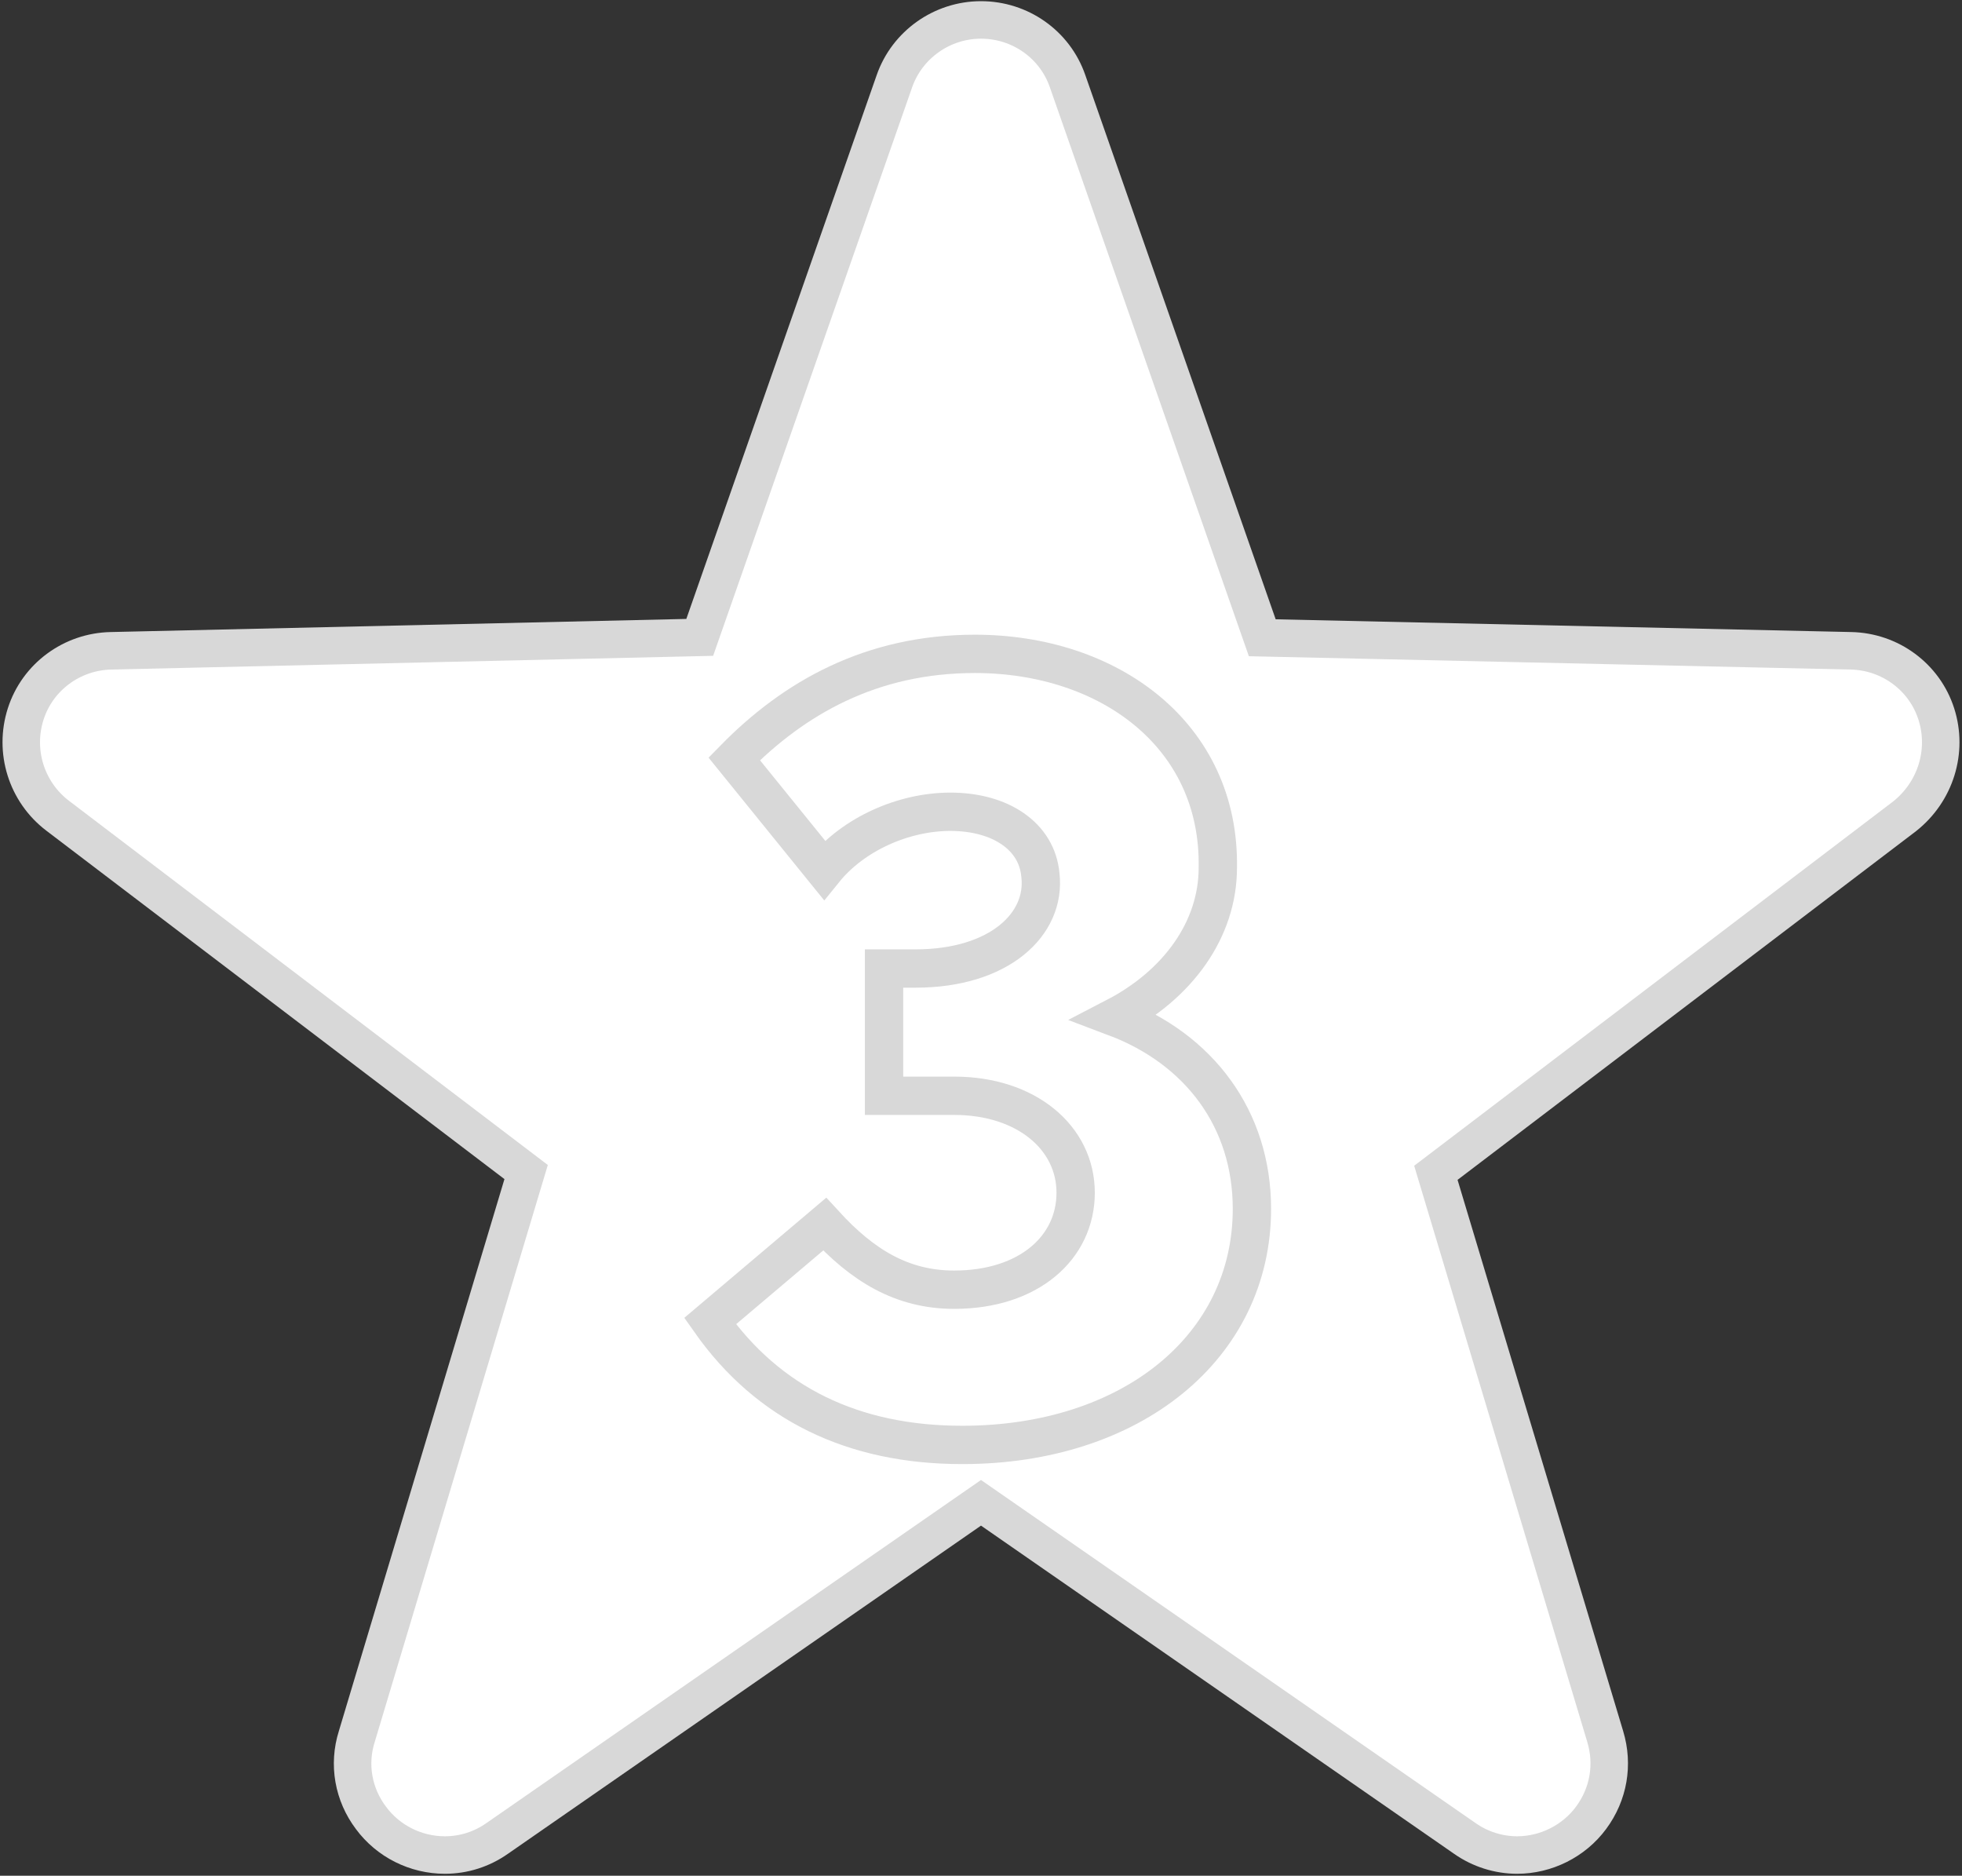 <?xml version="1.0" encoding="utf-8"?>
<!-- Generator: Adobe Illustrator 28.0.0, SVG Export Plug-In . SVG Version: 6.00 Build 0)  -->
<svg version="1.1" id="_レイヤー_2" xmlns="http://www.w3.org/2000/svg" xmlns:xlink="http://www.w3.org/1999/xlink" x="0px"
	 y="0px" viewBox="0 0 512 489.4" style="enable-background:new 0 0 512 489.4;" xml:space="preserve">
<rect x="0" y="0" width="512" height="489.4" fill="#333333" stroke="none"/>
<style type="text/css">
	.st0{fill:#FFFFFF;stroke:#D8D8D8;stroke-width:9.784;stroke-miterlimit:10;}
	.st1{fill:none;stroke:#D8D8D8;stroke-width:10;stroke-miterlimit:10;}
</style>
<g id="_4">
	<g>
		<g>
			<path class="st0" d="M505.3,186.3c-3.1-9.7-12.1-16.3-22.3-16.5l-153.6-3.4L278.6,21.2c-3.3-9.6-12.4-16-22.6-16
				s-19.3,6.5-22.6,16l-50.8,145.1L29,169.8c-10.2,0.2-19.2,6.8-22.3,16.5s0.2,20.3,8.3,26.5l122.3,93L93.1,453.1
				c-2.3,7.3-0.9,15.1,3.7,21.2c4.5,6.1,11.7,9.7,19.3,9.7c4.9,0,9.6-1.5,13.6-4.3L256,392.1l126.3,87.6c4,2.8,8.8,4.3,13.6,4.3
				c7.5,0,14.8-3.6,19.3-9.7c4.6-6.2,5.9-13.9,3.7-21.2L374.7,306L497,213C505.1,206.6,508.4,196,505.3,186.3L505.3,186.3z"/>
		</g>
		<path class="st1" d="M326.7,315.4c0,36-31.4,61.6-75.6,61.6c-28.4,0-50.6-10.7-65.8-32.3l29.9-25.3c9.8,10.7,20.1,17.1,33.8,17.1
			c19.5,0,31.7-11,31.7-25.3s-12.8-25.3-31.7-25.3h-18.3v-33.2h8.2c21.9,0,34.1-11.6,32.6-24.4c-0.9-10.1-10.4-16.5-23.5-16.5
			c-12.2,0-25.3,5.8-32.9,15.2l-23.5-29c15.6-15.9,35.7-27.4,62.8-27.4c35.1,0,64,21.3,63.4,55.8c0,16.1-10.4,30.5-26.8,39
			C313,273.7,326.7,292,326.7,315.4L326.7,315.4z"/>
	</g>
</g>
</svg>
